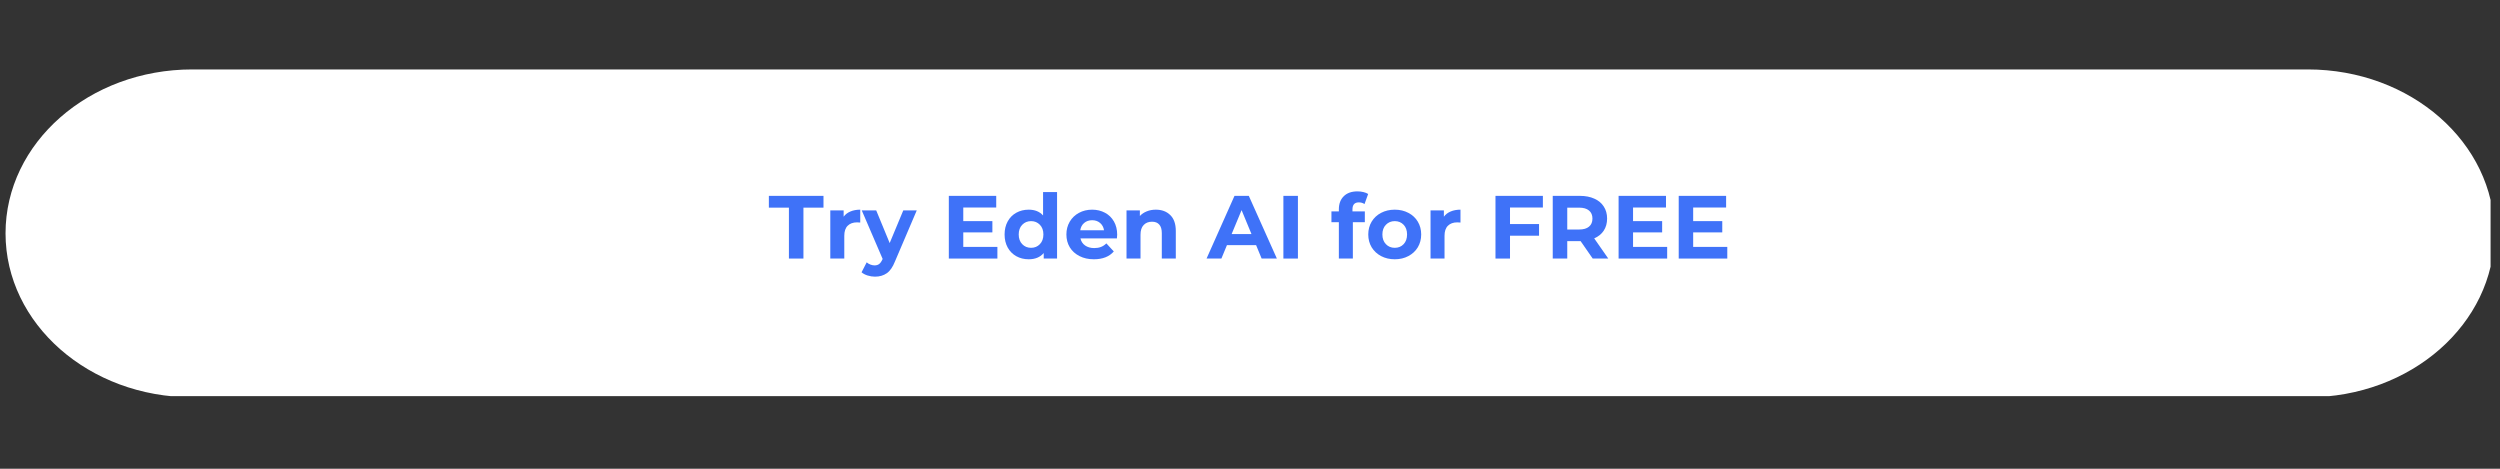 <svg xmlns="http://www.w3.org/2000/svg" xmlns:xlink="http://www.w3.org/1999/xlink" width="800" zoomAndPan="magnify" viewBox="0 0 600 112.5" height="150" preserveAspectRatio="xMidYMid meet" version="1.0"><rect x="0" y="0" width="600" height="112.5" fill="#333333" stroke="none"/><defs><g/><clipPath id="305faa689b"><path d="M 1.328 16.664 L 598 16.664 L 598 96 L 1.328 96 Z M 1.328 16.664 " clip-rule="nonzero"/></clipPath><clipPath id="9fdc99ea6a"><path d="M 553.871 16.664 C 578.613 16.664 598.672 34.277 598.672 56 C 598.672 77.727 578.613 95.34 553.871 95.34 L 46.129 95.34 C 21.387 95.34 1.328 77.727 1.328 56 C 1.328 34.277 21.387 16.664 46.129 16.664 L 553.871 16.664 " clip-rule="nonzero"/></clipPath></defs><g clip-path="url(#305faa689b)"><g clip-path="url(#9fdc99ea6a)"><path fill="#ffffff" d="M 1.328 16.664 L 597.738 16.664 L 597.738 95.066 L 1.328 95.066 Z M 1.328 16.664 " fill-opacity="1" fill-rule="nonzero"/></g></g><g fill="#3f72f8" fill-opacity="1"><g transform="translate(184.434, 62.054)"><g><path d="M 4.906 -12.219 L 0.094 -12.219 L 0.094 -15.047 L 13.203 -15.047 L 13.203 -12.219 L 8.391 -12.219 L 8.391 0 L 4.906 0 Z M 4.906 -12.219 "/></g></g></g><g fill="#3f72f8" fill-opacity="1"><g transform="translate(197.724, 62.054)"><g><path d="M 4.75 -10.047 C 5.156 -10.598 5.695 -11.016 6.375 -11.297 C 7.051 -11.586 7.836 -11.734 8.734 -11.734 L 8.734 -8.641 C 8.359 -8.672 8.102 -8.688 7.969 -8.688 C 7.008 -8.688 6.258 -8.414 5.719 -7.875 C 5.176 -7.344 4.906 -6.539 4.906 -5.469 L 4.906 0 L 1.547 0 L 1.547 -11.562 L 4.75 -11.562 Z M 4.75 -10.047 "/></g></g></g><g fill="#3f72f8" fill-opacity="1"><g transform="translate(206.992, 62.054)"><g><path d="M 13.031 -11.562 L 7.797 0.703 C 7.273 2.035 6.625 2.973 5.844 3.516 C 5.062 4.066 4.117 4.344 3.016 4.344 C 2.41 4.344 1.812 4.25 1.219 4.062 C 0.633 3.875 0.156 3.617 -0.219 3.297 L 1.016 0.906 C 1.266 1.133 1.555 1.312 1.891 1.438 C 2.234 1.57 2.57 1.641 2.906 1.641 C 3.363 1.641 3.734 1.523 4.016 1.297 C 4.305 1.078 4.566 0.707 4.797 0.188 L 4.844 0.094 L -0.172 -11.562 L 3.297 -11.562 L 6.531 -3.719 L 9.797 -11.562 Z M 13.031 -11.562 "/></g></g></g><g fill="#3f72f8" fill-opacity="1"><g transform="translate(219.852, 62.054)"><g/></g></g><g fill="#3f72f8" fill-opacity="1"><g transform="translate(225.937, 62.054)"><g><path d="M 13.438 -2.797 L 13.438 0 L 1.781 0 L 1.781 -15.047 L 13.156 -15.047 L 13.156 -12.25 L 5.25 -12.25 L 5.25 -8.984 L 12.234 -8.984 L 12.234 -6.281 L 5.25 -6.281 L 5.25 -2.797 Z M 13.438 -2.797 "/></g></g></g><g fill="#3f72f8" fill-opacity="1"><g transform="translate(240.367, 62.054)"><g><path d="M 13.328 -15.953 L 13.328 0 L 10.125 0 L 10.125 -1.328 C 9.289 -0.328 8.086 0.172 6.516 0.172 C 5.422 0.172 4.43 -0.07 3.547 -0.562 C 2.672 -1.051 1.984 -1.742 1.484 -2.641 C 0.984 -3.547 0.734 -4.594 0.734 -5.781 C 0.734 -6.969 0.984 -8.016 1.484 -8.922 C 1.984 -9.828 2.672 -10.52 3.547 -11 C 4.43 -11.488 5.422 -11.734 6.516 -11.734 C 7.992 -11.734 9.145 -11.27 9.969 -10.344 L 9.969 -15.953 Z M 7.094 -2.578 C 7.938 -2.578 8.641 -2.867 9.203 -3.453 C 9.766 -4.035 10.047 -4.812 10.047 -5.781 C 10.047 -6.758 9.766 -7.535 9.203 -8.109 C 8.641 -8.691 7.938 -8.984 7.094 -8.984 C 6.238 -8.984 5.531 -8.691 4.969 -8.109 C 4.406 -7.535 4.125 -6.758 4.125 -5.781 C 4.125 -4.812 4.406 -4.035 4.969 -3.453 C 5.531 -2.867 6.238 -2.578 7.094 -2.578 Z M 7.094 -2.578 "/></g></g></g><g fill="#3f72f8" fill-opacity="1"><g transform="translate(255.248, 62.054)"><g><path d="M 12.875 -5.734 C 12.875 -5.691 12.852 -5.395 12.812 -4.844 L 4.062 -4.844 C 4.219 -4.125 4.586 -3.555 5.172 -3.141 C 5.766 -2.723 6.5 -2.516 7.375 -2.516 C 7.977 -2.516 8.508 -2.602 8.969 -2.781 C 9.438 -2.957 9.875 -3.242 10.281 -3.641 L 12.062 -1.703 C 10.969 -0.453 9.375 0.172 7.281 0.172 C 5.977 0.172 4.828 -0.082 3.828 -0.594 C 2.828 -1.102 2.051 -1.805 1.5 -2.703 C 0.957 -3.609 0.688 -4.633 0.688 -5.781 C 0.688 -6.914 0.953 -7.938 1.484 -8.844 C 2.023 -9.758 2.766 -10.469 3.703 -10.969 C 4.641 -11.477 5.691 -11.734 6.859 -11.734 C 7.992 -11.734 9.02 -11.488 9.938 -11 C 10.852 -10.52 11.57 -9.82 12.094 -8.906 C 12.613 -8 12.875 -6.941 12.875 -5.734 Z M 6.875 -9.203 C 6.113 -9.203 5.473 -8.984 4.953 -8.547 C 4.441 -8.117 4.129 -7.535 4.016 -6.797 L 9.719 -6.797 C 9.602 -7.523 9.285 -8.109 8.766 -8.547 C 8.254 -8.984 7.625 -9.203 6.875 -9.203 Z M 6.875 -9.203 "/></g></g></g><g fill="#3f72f8" fill-opacity="1"><g transform="translate(268.817, 62.054)"><g><path d="M 8.578 -11.734 C 10.016 -11.734 11.172 -11.301 12.047 -10.438 C 12.93 -9.582 13.375 -8.312 13.375 -6.625 L 13.375 0 L 10.016 0 L 10.016 -6.109 C 10.016 -7.023 9.812 -7.707 9.406 -8.156 C 9.008 -8.613 8.43 -8.844 7.672 -8.844 C 6.828 -8.844 6.156 -8.578 5.656 -8.047 C 5.156 -7.523 4.906 -6.75 4.906 -5.719 L 4.906 0 L 1.547 0 L 1.547 -11.562 L 4.75 -11.562 L 4.75 -10.219 C 5.195 -10.695 5.75 -11.066 6.406 -11.328 C 7.062 -11.598 7.785 -11.734 8.578 -11.734 Z M 8.578 -11.734 "/></g></g></g><g fill="#3f72f8" fill-opacity="1"><g transform="translate(283.676, 62.054)"><g/></g></g><g fill="#3f72f8" fill-opacity="1"><g transform="translate(289.762, 62.054)"><g><path d="M 11.703 -3.219 L 4.703 -3.219 L 3.375 0 L -0.188 0 L 6.516 -15.047 L 9.953 -15.047 L 16.688 0 L 13.031 0 Z M 10.594 -5.875 L 8.219 -11.625 L 5.828 -5.875 Z M 10.594 -5.875 "/></g></g></g><g fill="#3f72f8" fill-opacity="1"><g transform="translate(306.234, 62.054)"><g><path d="M 1.781 -15.047 L 5.266 -15.047 L 5.266 0 L 1.781 0 Z M 1.781 -15.047 "/></g></g></g><g fill="#3f72f8" fill-opacity="1"><g transform="translate(313.288, 62.054)"><g/></g></g><g fill="#3f72f8" fill-opacity="1"><g transform="translate(319.373, 62.054)"><g><path d="M 5.219 -11.312 L 8.188 -11.312 L 8.188 -8.734 L 5.312 -8.734 L 5.312 0 L 1.953 0 L 1.953 -8.734 L 0.172 -8.734 L 0.172 -11.312 L 1.953 -11.312 L 1.953 -11.828 C 1.953 -13.141 2.344 -14.18 3.125 -14.953 C 3.906 -15.734 5.004 -16.125 6.422 -16.125 C 6.93 -16.125 7.41 -16.066 7.859 -15.953 C 8.305 -15.848 8.68 -15.695 8.984 -15.5 L 8.109 -13.078 C 7.723 -13.348 7.27 -13.484 6.75 -13.484 C 5.727 -13.484 5.219 -12.922 5.219 -11.797 Z M 5.219 -11.312 "/></g></g></g><g fill="#3f72f8" fill-opacity="1"><g transform="translate(327.696, 62.054)"><g><path d="M 7.047 0.172 C 5.828 0.172 4.734 -0.082 3.766 -0.594 C 2.805 -1.102 2.051 -1.805 1.5 -2.703 C 0.957 -3.609 0.688 -4.633 0.688 -5.781 C 0.688 -6.926 0.957 -7.953 1.5 -8.859 C 2.051 -9.766 2.805 -10.469 3.766 -10.969 C 4.734 -11.477 5.828 -11.734 7.047 -11.734 C 8.266 -11.734 9.352 -11.477 10.312 -10.969 C 11.281 -10.469 12.035 -9.766 12.578 -8.859 C 13.117 -7.953 13.391 -6.926 13.391 -5.781 C 13.391 -4.633 13.117 -3.609 12.578 -2.703 C 12.035 -1.805 11.281 -1.102 10.312 -0.594 C 9.352 -0.082 8.266 0.172 7.047 0.172 Z M 7.047 -2.578 C 7.91 -2.578 8.617 -2.867 9.172 -3.453 C 9.723 -4.035 10 -4.812 10 -5.781 C 10 -6.758 9.723 -7.535 9.172 -8.109 C 8.617 -8.691 7.91 -8.984 7.047 -8.984 C 6.191 -8.984 5.484 -8.691 4.922 -8.109 C 4.359 -7.535 4.078 -6.758 4.078 -5.781 C 4.078 -4.812 4.359 -4.035 4.922 -3.453 C 5.484 -2.867 6.191 -2.578 7.047 -2.578 Z M 7.047 -2.578 "/></g></g></g><g fill="#3f72f8" fill-opacity="1"><g transform="translate(341.781, 62.054)"><g><path d="M 4.75 -10.047 C 5.156 -10.598 5.695 -11.016 6.375 -11.297 C 7.051 -11.586 7.836 -11.734 8.734 -11.734 L 8.734 -8.641 C 8.359 -8.672 8.102 -8.688 7.969 -8.688 C 7.008 -8.688 6.258 -8.414 5.719 -7.875 C 5.176 -7.344 4.906 -6.539 4.906 -5.469 L 4.906 0 L 1.547 0 L 1.547 -11.562 L 4.75 -11.562 Z M 4.75 -10.047 "/></g></g></g><g fill="#3f72f8" fill-opacity="1"><g transform="translate(351.049, 62.054)"><g/></g></g><g fill="#3f72f8" fill-opacity="1"><g transform="translate(357.135, 62.054)"><g><path d="M 5.266 -12.25 L 5.266 -8.281 L 12.234 -8.281 L 12.234 -5.484 L 5.266 -5.484 L 5.266 0 L 1.781 0 L 1.781 -15.047 L 13.156 -15.047 L 13.156 -12.25 Z M 5.266 -12.25 "/></g></g></g><g fill="#3f72f8" fill-opacity="1"><g transform="translate(370.876, 62.054)"><g><path d="M 11.375 0 L 8.469 -4.188 L 5.266 -4.188 L 5.266 0 L 1.781 0 L 1.781 -15.047 L 8.297 -15.047 C 9.629 -15.047 10.785 -14.82 11.766 -14.375 C 12.754 -13.938 13.508 -13.305 14.031 -12.484 C 14.562 -11.672 14.828 -10.707 14.828 -9.594 C 14.828 -8.469 14.555 -7.5 14.016 -6.688 C 13.484 -5.883 12.723 -5.27 11.734 -4.844 L 15.109 0 Z M 11.312 -9.594 C 11.312 -10.438 11.035 -11.082 10.484 -11.531 C 9.941 -11.988 9.148 -12.219 8.109 -12.219 L 5.266 -12.219 L 5.266 -6.969 L 8.109 -6.969 C 9.148 -6.969 9.941 -7.195 10.484 -7.656 C 11.035 -8.113 11.312 -8.758 11.312 -9.594 Z M 11.312 -9.594 "/></g></g></g><g fill="#3f72f8" fill-opacity="1"><g transform="translate(386.682, 62.054)"><g><path d="M 13.438 -2.797 L 13.438 0 L 1.781 0 L 1.781 -15.047 L 13.156 -15.047 L 13.156 -12.25 L 5.25 -12.25 L 5.25 -8.984 L 12.234 -8.984 L 12.234 -6.281 L 5.25 -6.281 L 5.25 -2.797 Z M 13.438 -2.797 "/></g></g></g><g fill="#3f72f8" fill-opacity="1"><g transform="translate(401.111, 62.054)"><g><path d="M 13.438 -2.797 L 13.438 0 L 1.781 0 L 1.781 -15.047 L 13.156 -15.047 L 13.156 -12.25 L 5.25 -12.25 L 5.25 -8.984 L 12.234 -8.984 L 12.234 -6.281 L 5.25 -6.281 L 5.25 -2.797 Z M 13.438 -2.797 "/></g></g></g></svg>